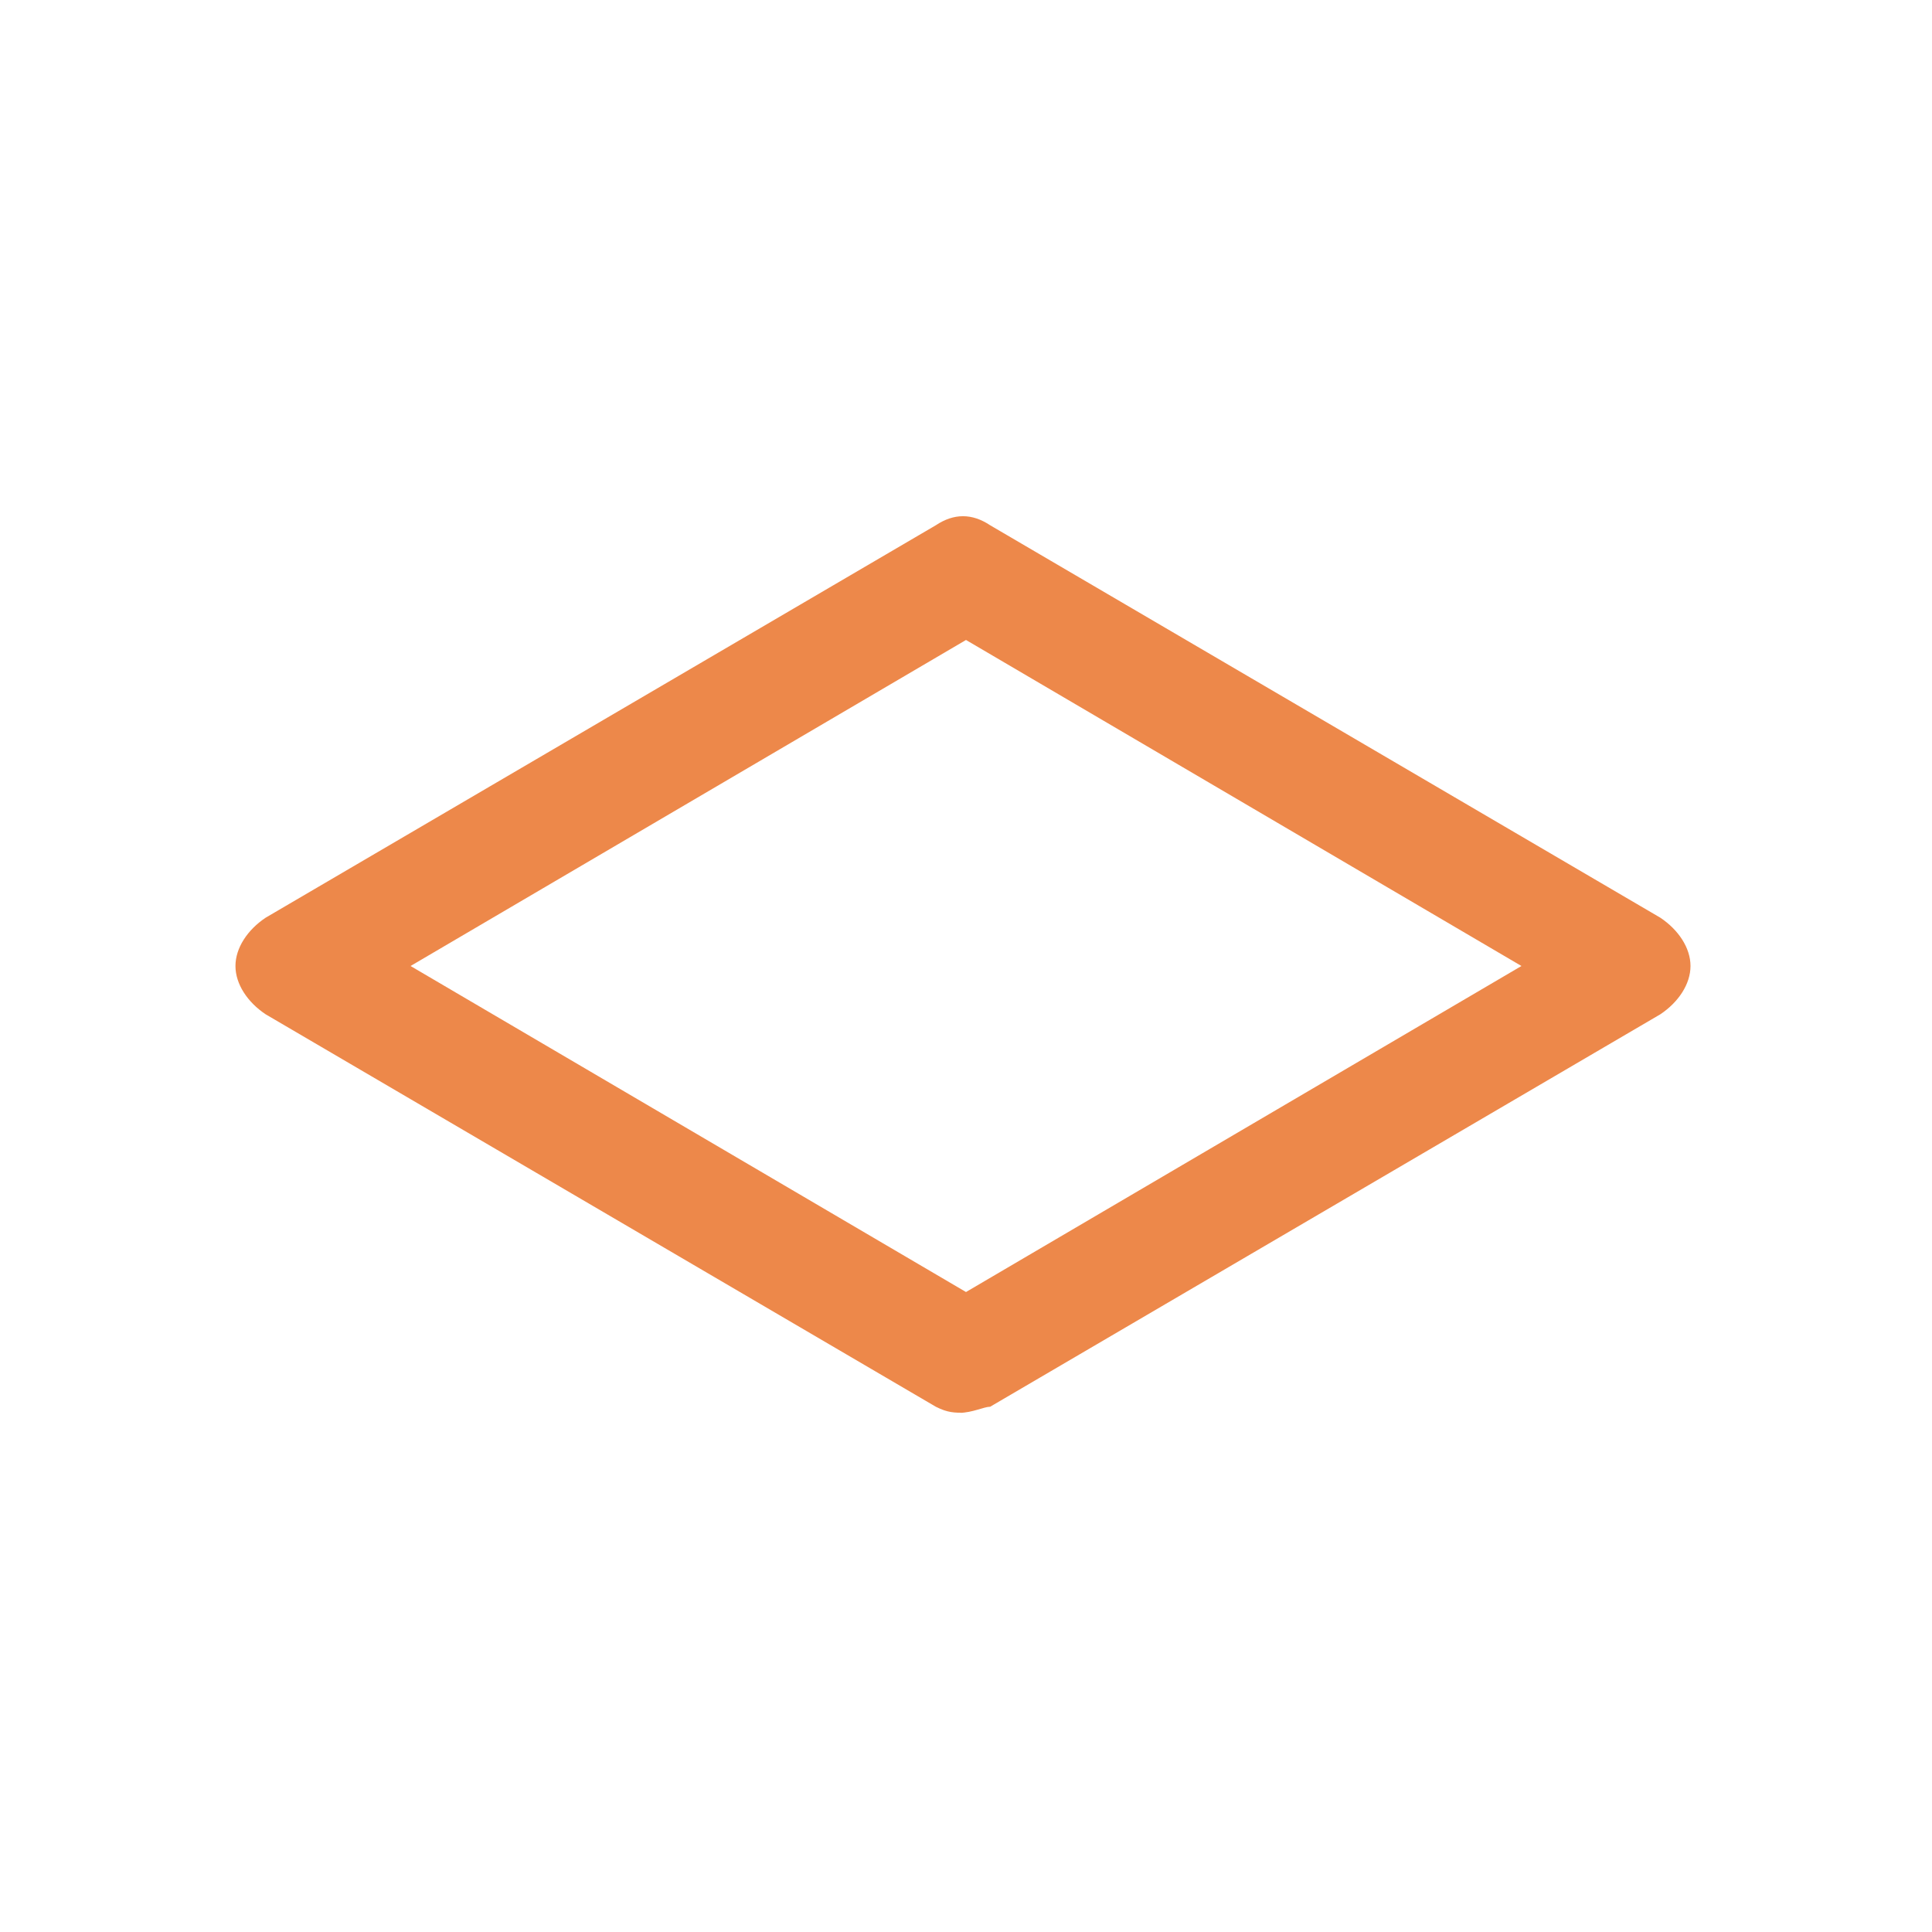 <?xml version="1.0" encoding="UTF-8"?>
<svg id="Camada_1" xmlns="http://www.w3.org/2000/svg" version="1.1" viewBox="0 0 32 32">
  <!-- Generator: Adobe Illustrator 29.2.1, SVG Export Plug-In . SVG Version: 2.1.0 Build 116)  -->
  <defs>
    <style>
      .st0 {
        fill: none;
      }

      .st1 {
        fill: #ed884a;
      }
    </style>
  </defs>
  <rect class="st0" x="-112" y="-112" width="256" height="256"/>
  <path class="st1" d="M16,23.4c-.2,0-.3,0-.5-.1l-11.1-6.5c-.3-.2-.5-.5-.5-.8s.2-.6.5-.8l11.1-6.5c.3-.2.6-.2.9,0l11.1,6.5c.3.2.5.5.5.8s-.2.6-.5.8l-11.1,6.5c-.1,0-.3.1-.5.1h0ZM6.8,16l9.2,5.4,9.2-5.4-9.2-5.4-9.2,5.4Z"/>
</svg>